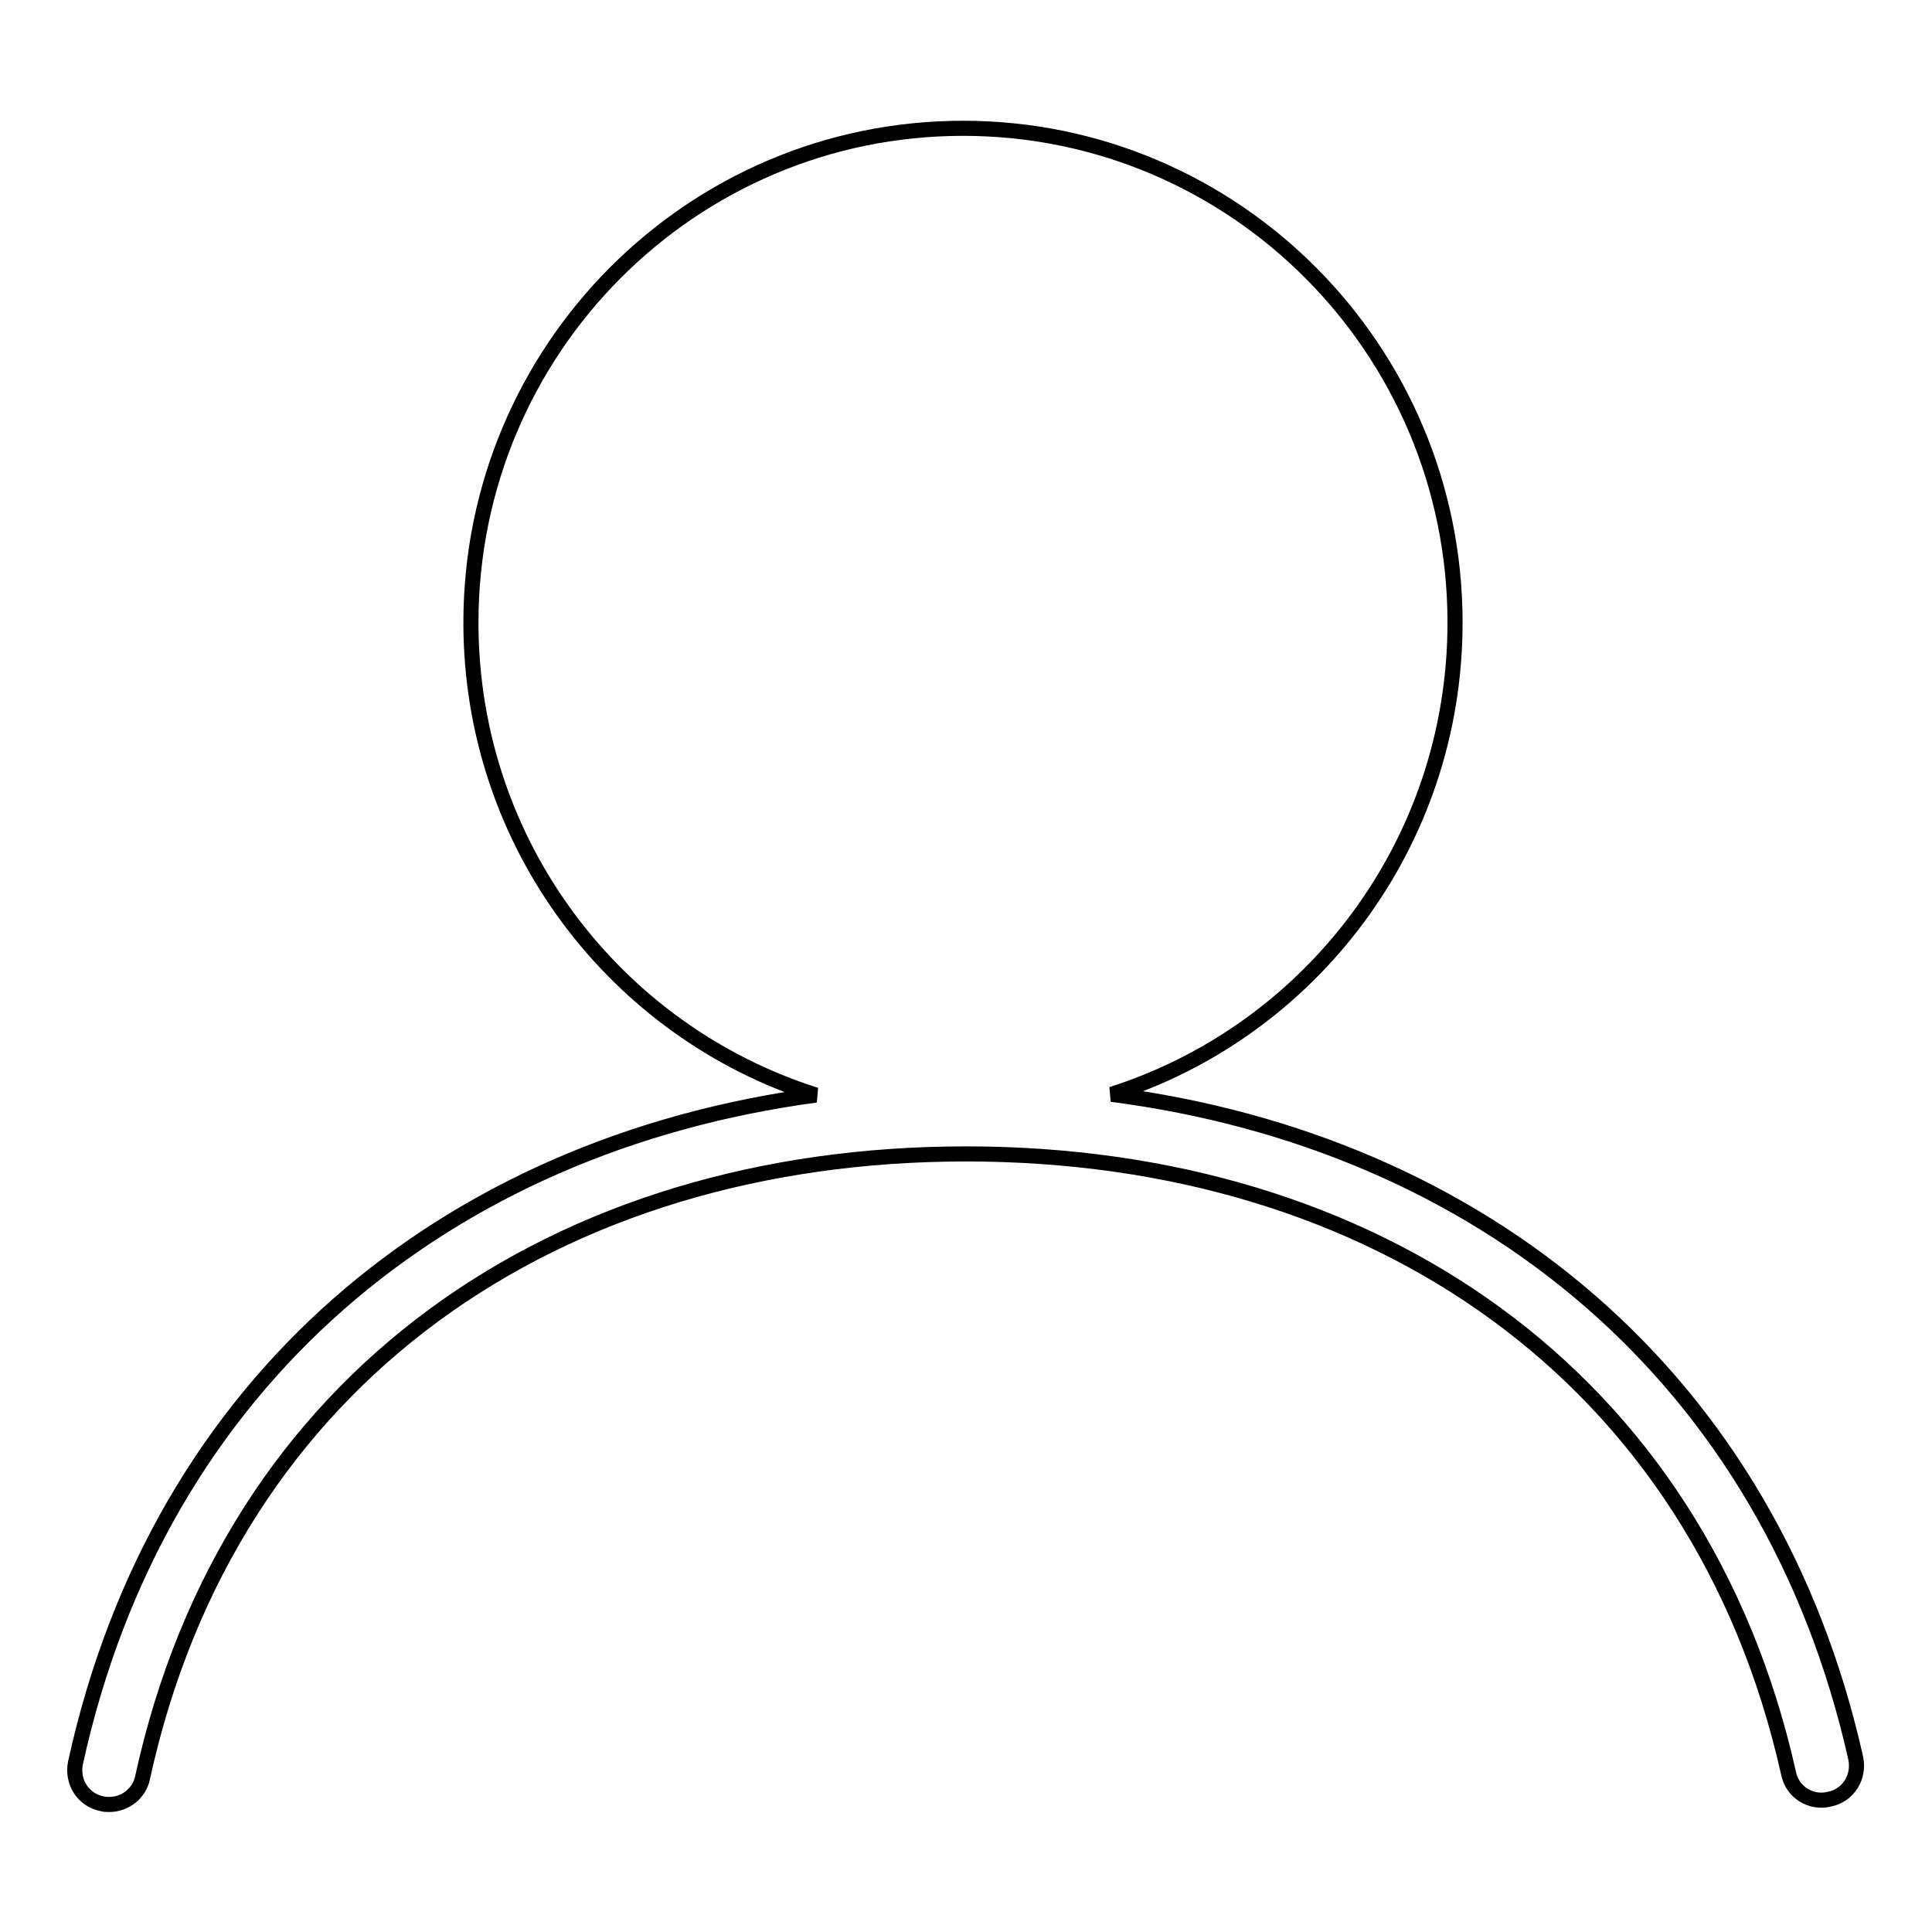 <?xml version="1.0" encoding="utf-8"?>
<!-- Svg Vector Icons : http://www.onlinewebfonts.com/icon -->
<!DOCTYPE svg PUBLIC "-//W3C//DTD SVG 1.1//EN" "http://www.w3.org/Graphics/SVG/1.1/DTD/svg11.dtd">
<svg version="1.1" xmlns="http://www.w3.org/2000/svg" xmlns:xlink="http://www.w3.org/1999/xlink" x="0px" y="0px" viewBox="0 0 256 256" enable-background="new 0 0 256 256" xml:space="preserve">
<g> <path stroke-width="2" fill-opacity="0" stroke="#000000"  d="M245.9,233c-11.3-50.5-49.5-81.6-98.6-88c26.4-8.4,45.5-33.2,45.5-62.5c0-36.2-29.2-65.5-65.2-65.5 c-36,0-65.2,29.3-65.2,65.5c0,29.4,19.2,54.2,45.7,62.6c-49,6.6-87,37.8-98.1,88.5c-0.5,2.5,1,4.9,3.5,5.4c0.3,0.1,0.7,0.1,1,0.1 c2.1,0,4-1.5,4.4-3.6c11.6-53.1,54.9-82.6,109.1-82.6c54,0,97.2,29.3,109,82.1c0.5,2.5,3,4,5.4,3.4 C244.9,237.9,246.4,235.5,245.9,233z"/></g>
</svg>